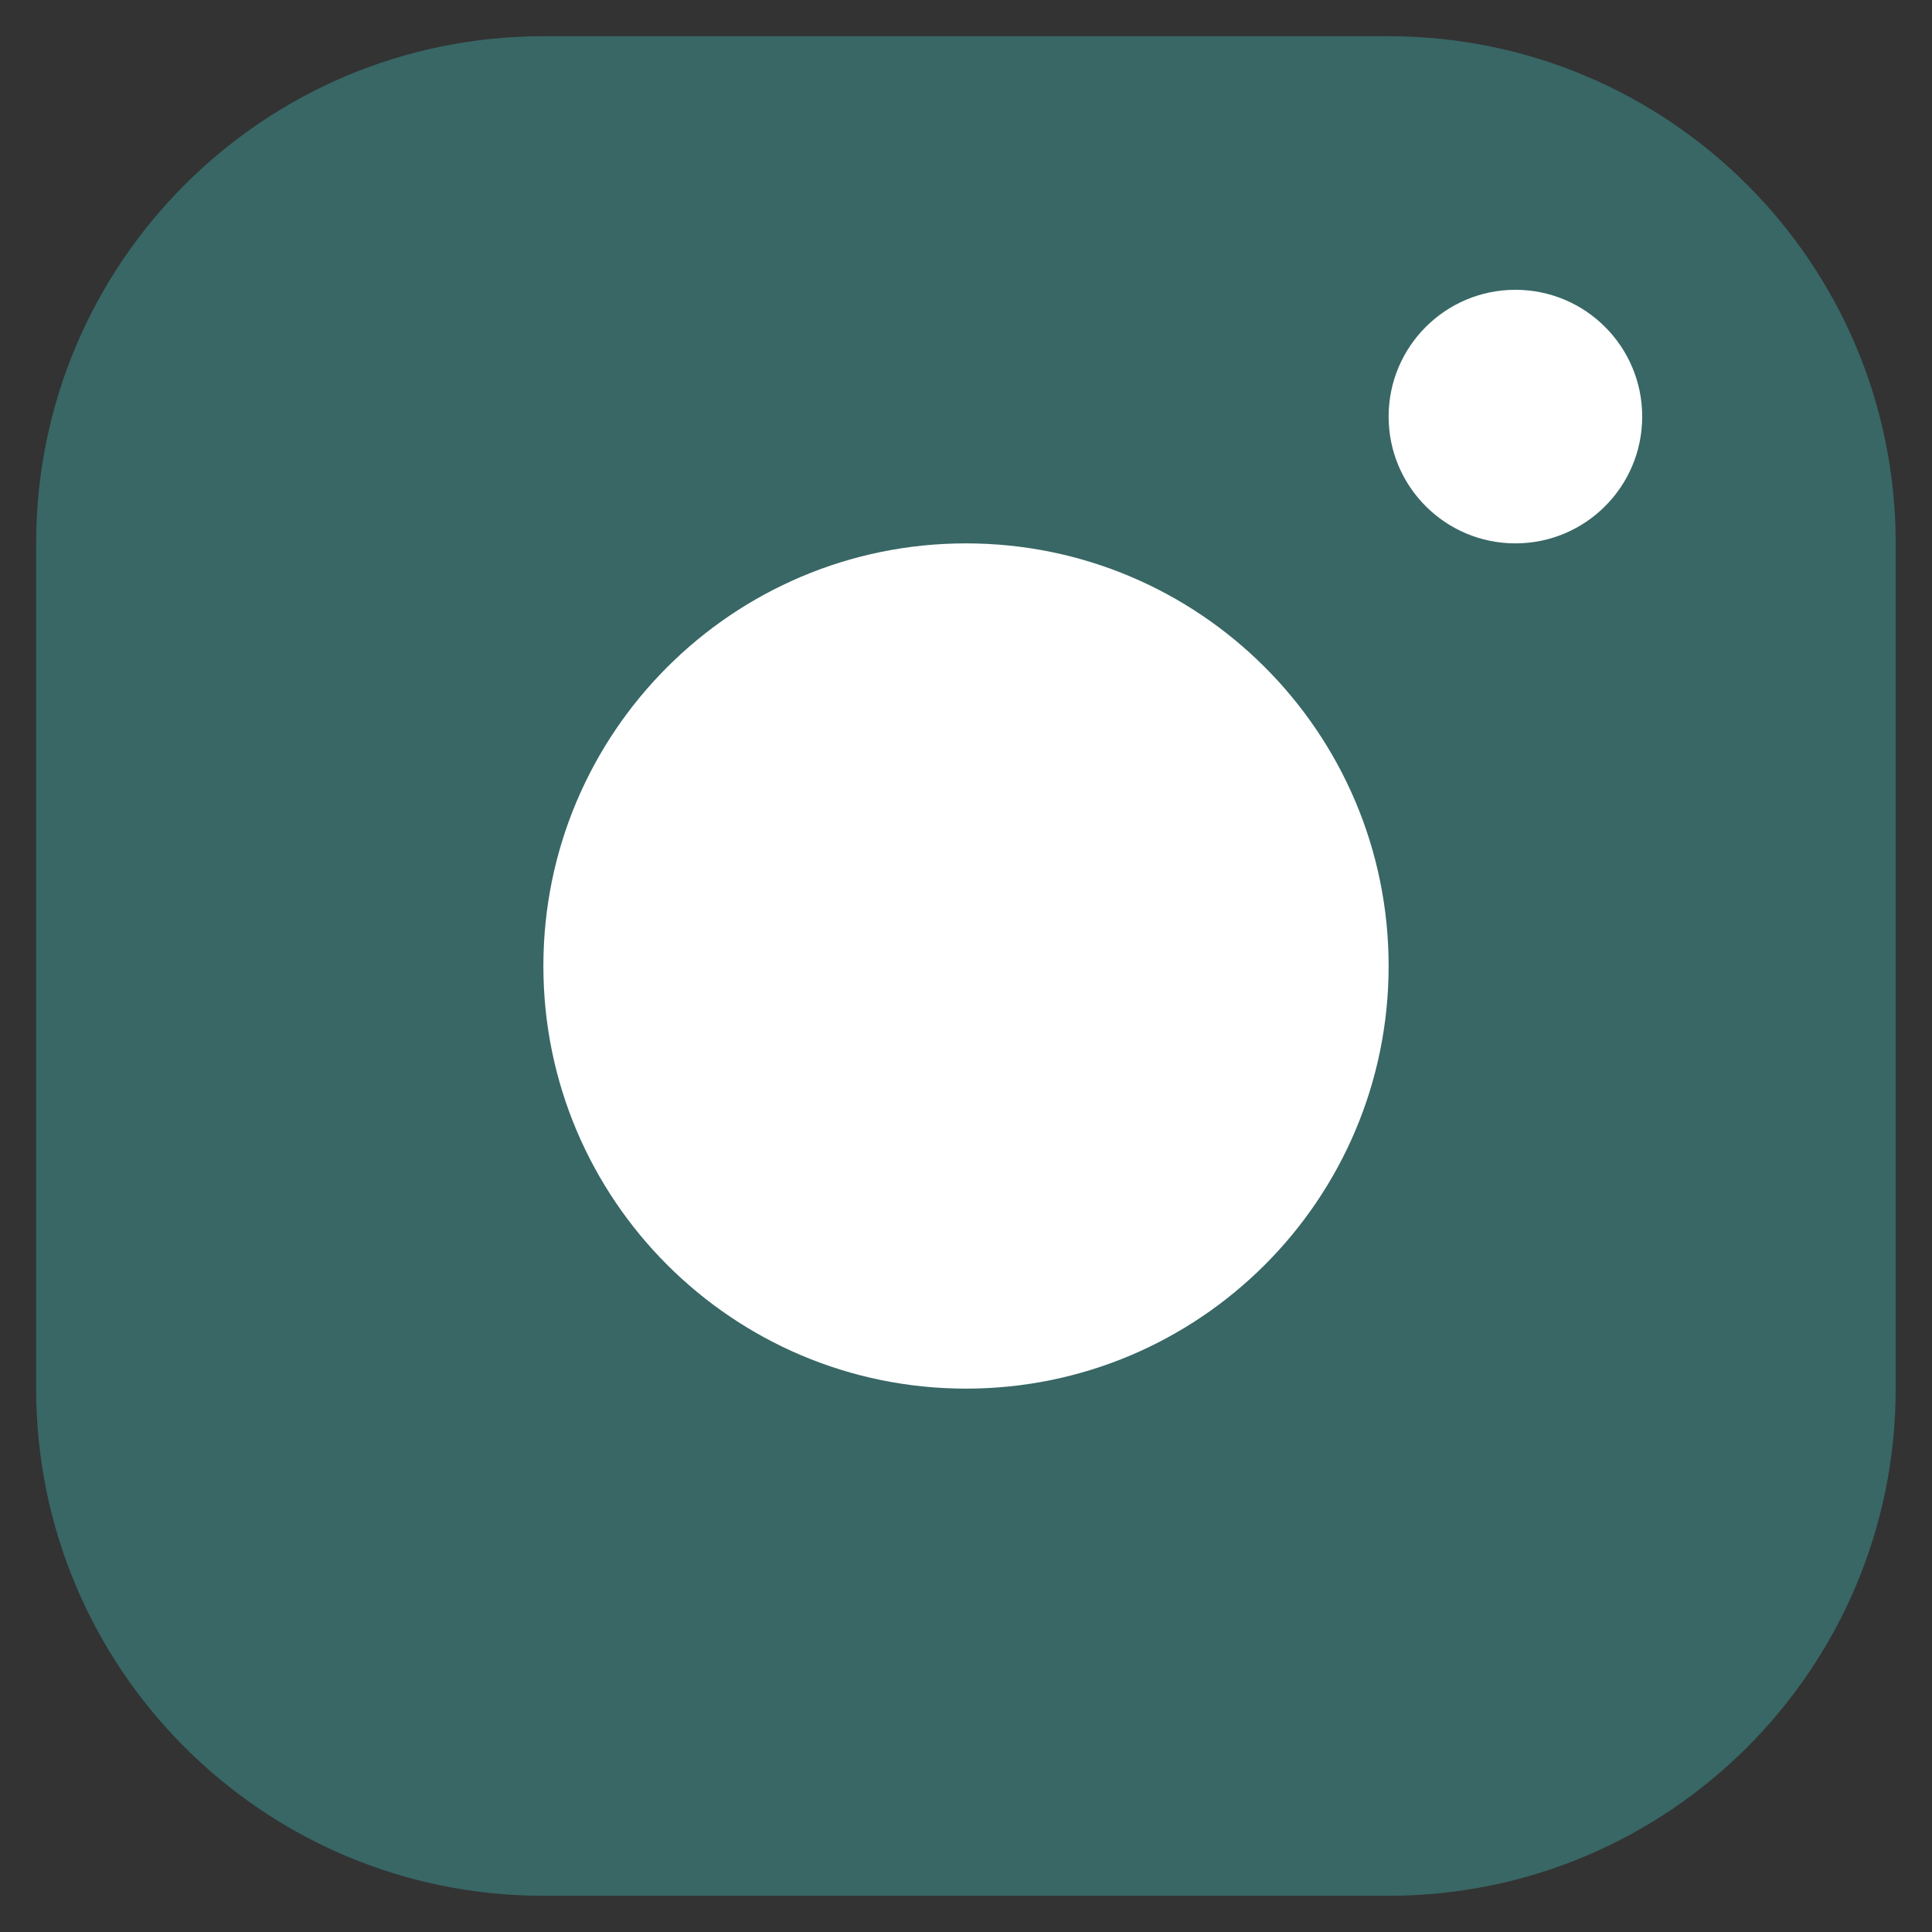 <svg width="24" height="24" viewBox="0 0 24 24" fill="none" xmlns="http://www.w3.org/2000/svg">
<rect x="0" y="0" width="24" height="24" fill="#333333" stroke="none"/>
<path d="M0.449 6.75C0.449 3.271 3.27 0.45 6.749 0.45H17.249C20.729 0.45 23.549 3.271 23.549 6.75V17.25C23.549 20.73 20.729 23.55 17.249 23.55H6.749C3.27 23.55 0.449 20.73 0.449 17.25V6.75Z" fill="#386765"/>
<path d="M6.75 12C6.75 9.101 9.101 6.75 12 6.75C14.899 6.75 17.25 9.101 17.25 12C17.25 14.899 14.899 17.25 12 17.25C9.101 17.25 6.75 14.899 6.75 12Z" fill="white"/>
<path d="M17.25 5.175C17.25 4.305 17.955 3.6 18.825 3.6C19.695 3.6 20.4 4.305 20.4 5.175C20.4 6.045 19.695 6.75 18.825 6.75C17.955 6.75 17.25 6.045 17.25 5.175Z" fill="white"/>
</svg>
